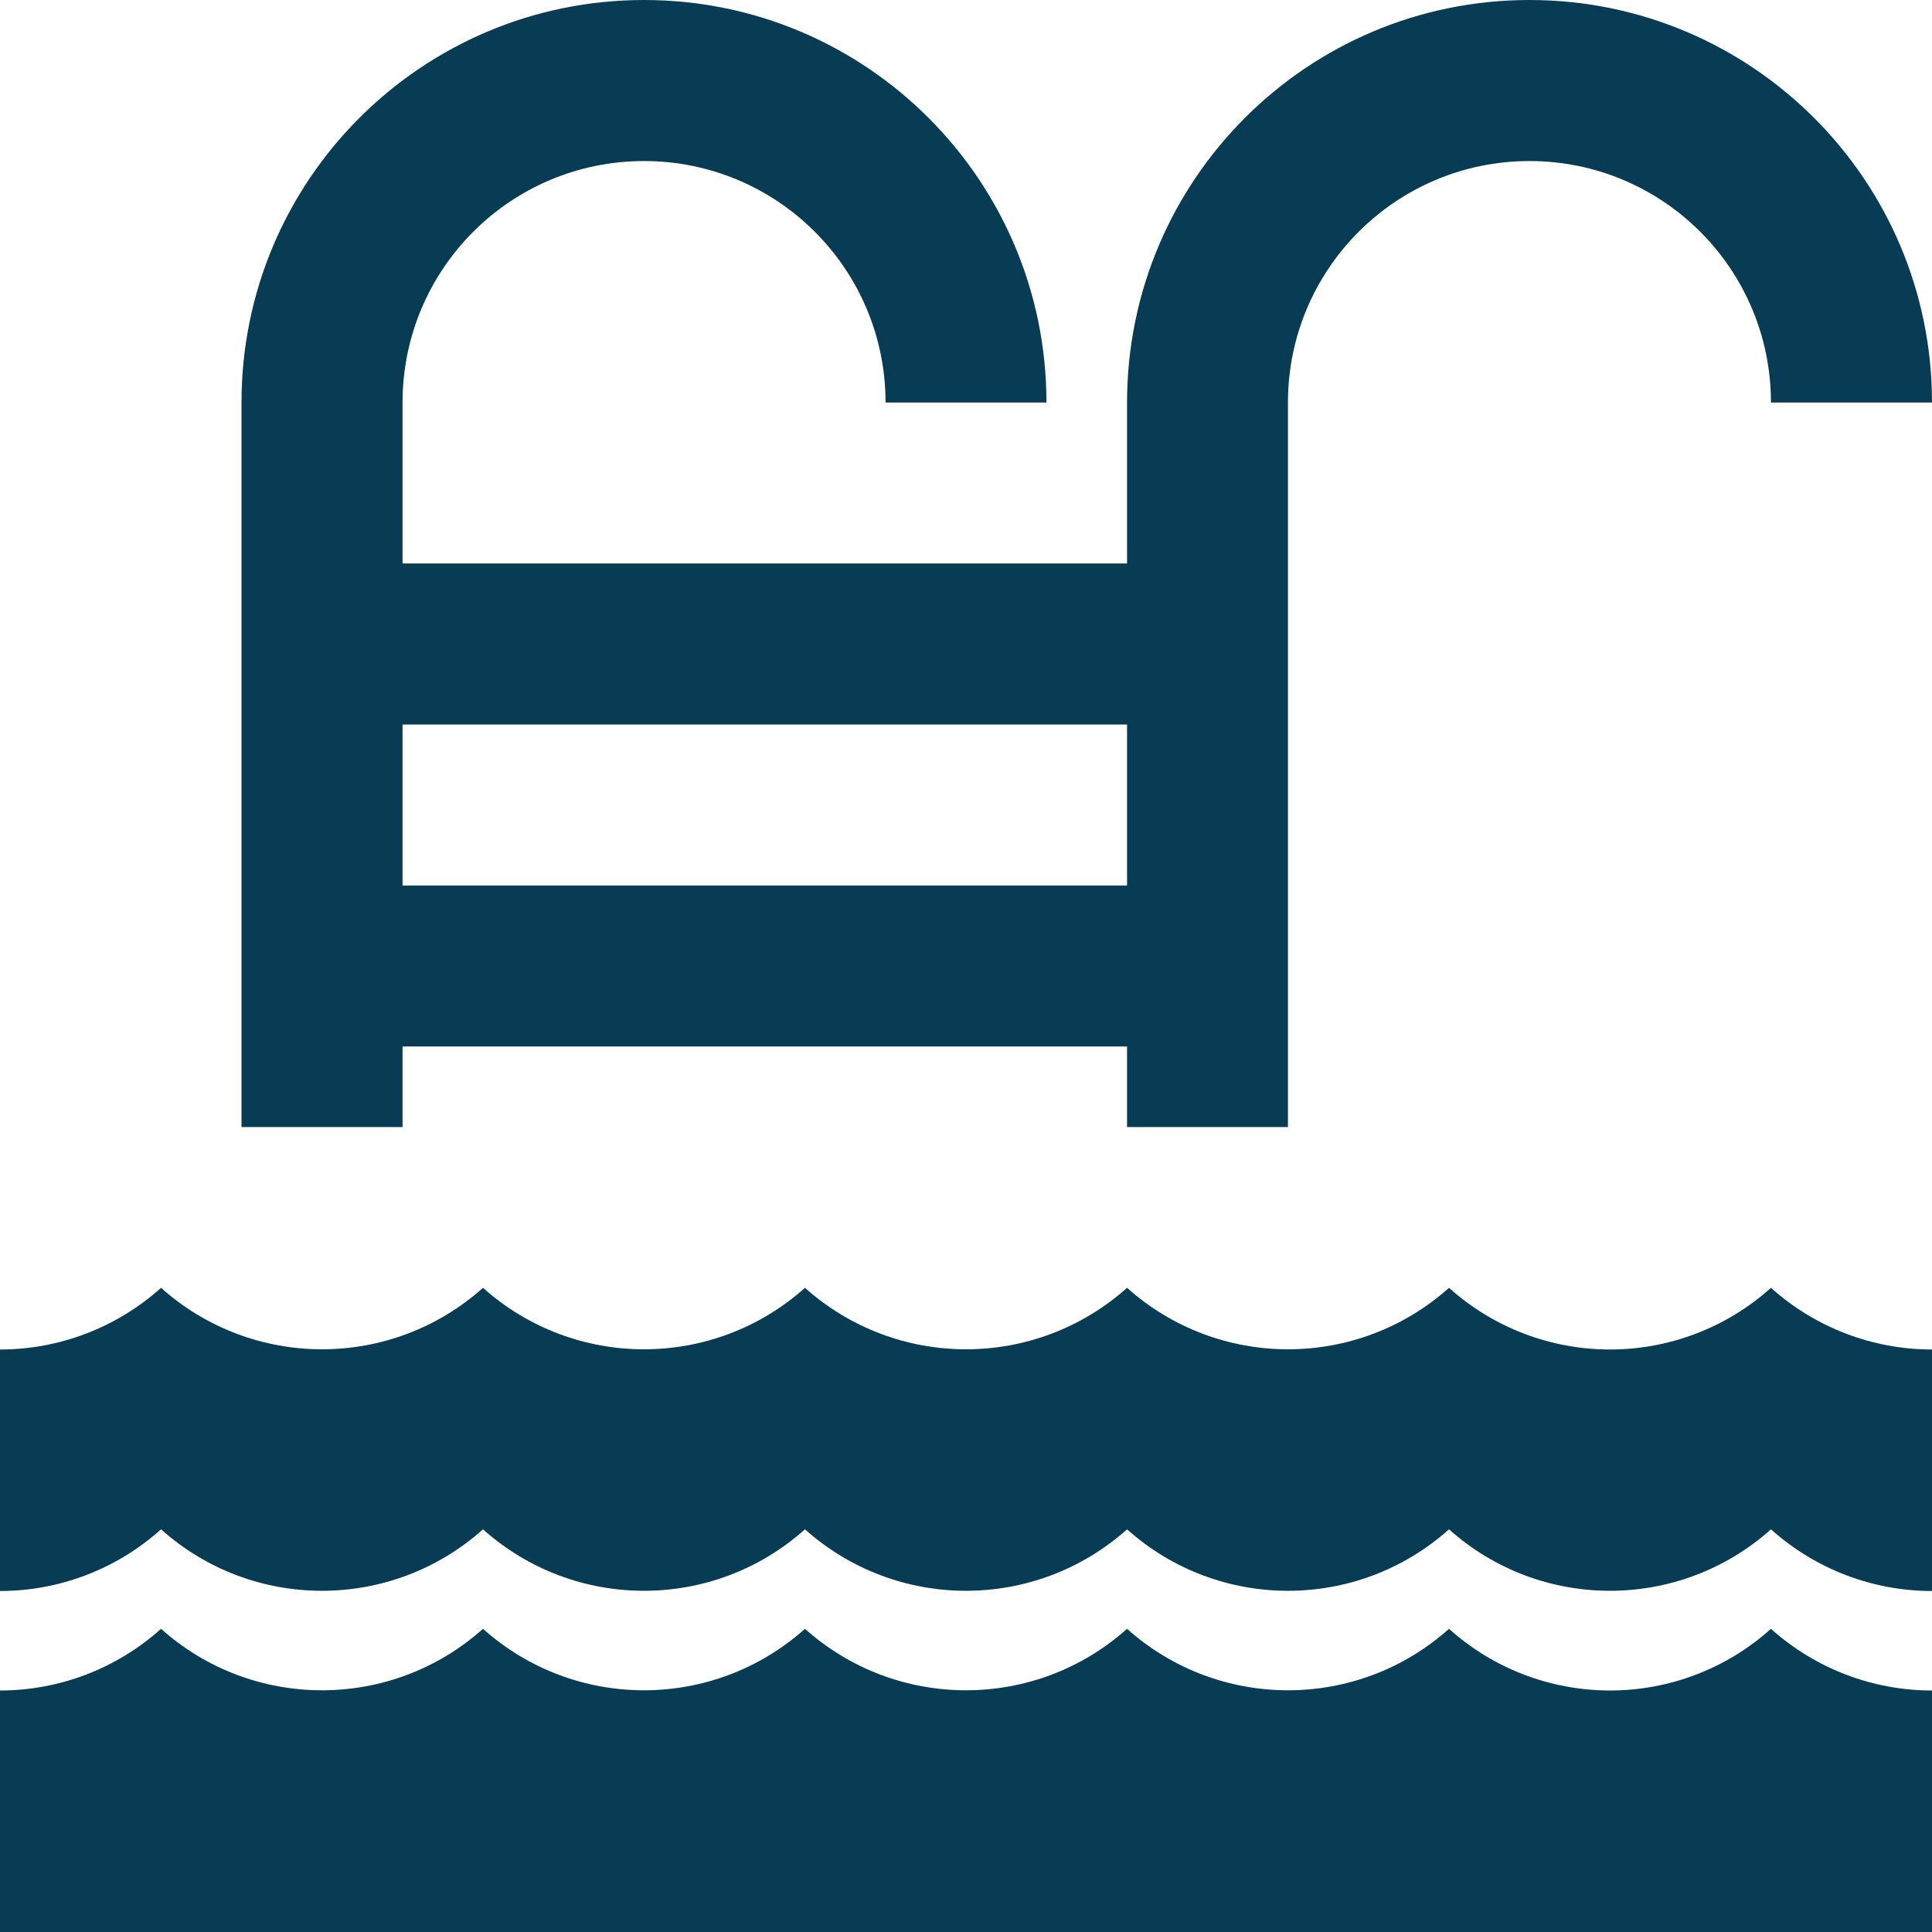 <svg width="14" height="14" viewBox="0 0 14 14" fill="none" xmlns="http://www.w3.org/2000/svg">
<path d="M2.917 7.583H8.167V8.167H9.333V2.917C9.333 1.95 10.117 1.167 11.083 1.167C12.05 1.167 12.833 1.95 12.833 2.917H14C14 1.306 12.694 0 11.083 0C9.472 0 8.167 1.306 8.167 2.917V4.083H2.917V2.917C2.917 1.95 3.7 1.167 4.667 1.167C5.633 1.167 6.417 1.95 6.417 2.917H7.583C7.583 1.306 6.277 0 4.667 0C3.056 0 1.75 1.306 1.75 2.917V8.167H2.917V7.583ZM2.917 5.25H8.167V6.417H2.917V5.25Z" fill="#083C54"/>
<path d="M11.667 12.25C11.236 12.25 10.82 12.091 10.5 11.803C9.836 12.397 8.831 12.397 8.167 11.803C7.502 12.397 6.498 12.397 5.833 11.803C5.169 12.397 4.164 12.397 3.5 11.803C2.836 12.397 1.831 12.397 1.167 11.803C0.846 12.091 0.431 12.25 0 12.25V14H14V12.25C13.569 12.25 13.154 12.091 12.833 11.803C12.513 12.091 12.097 12.25 11.667 12.25Z" fill="#083C54"/>
<path d="M11.667 9.779C11.236 9.779 10.82 9.62 10.5 9.332C9.836 9.926 8.831 9.926 8.167 9.332C7.502 9.926 6.498 9.926 5.833 9.332C5.169 9.926 4.164 9.926 3.5 9.332C2.836 9.926 1.831 9.926 1.167 9.332C0.846 9.62 0.431 9.779 0 9.779V11.529C0.431 11.529 0.846 11.37 1.167 11.082C1.831 11.676 2.836 11.676 3.5 11.082C4.164 11.676 5.169 11.676 5.833 11.082C6.498 11.676 7.502 11.676 8.167 11.082C8.831 11.676 9.836 11.676 10.5 11.082C11.164 11.676 12.169 11.676 12.833 11.082C13.154 11.37 13.569 11.529 14 11.529V9.779C13.569 9.779 13.154 9.62 12.833 9.332C12.513 9.62 12.097 9.779 11.667 9.779Z" fill="#083C54"/>
</svg>
